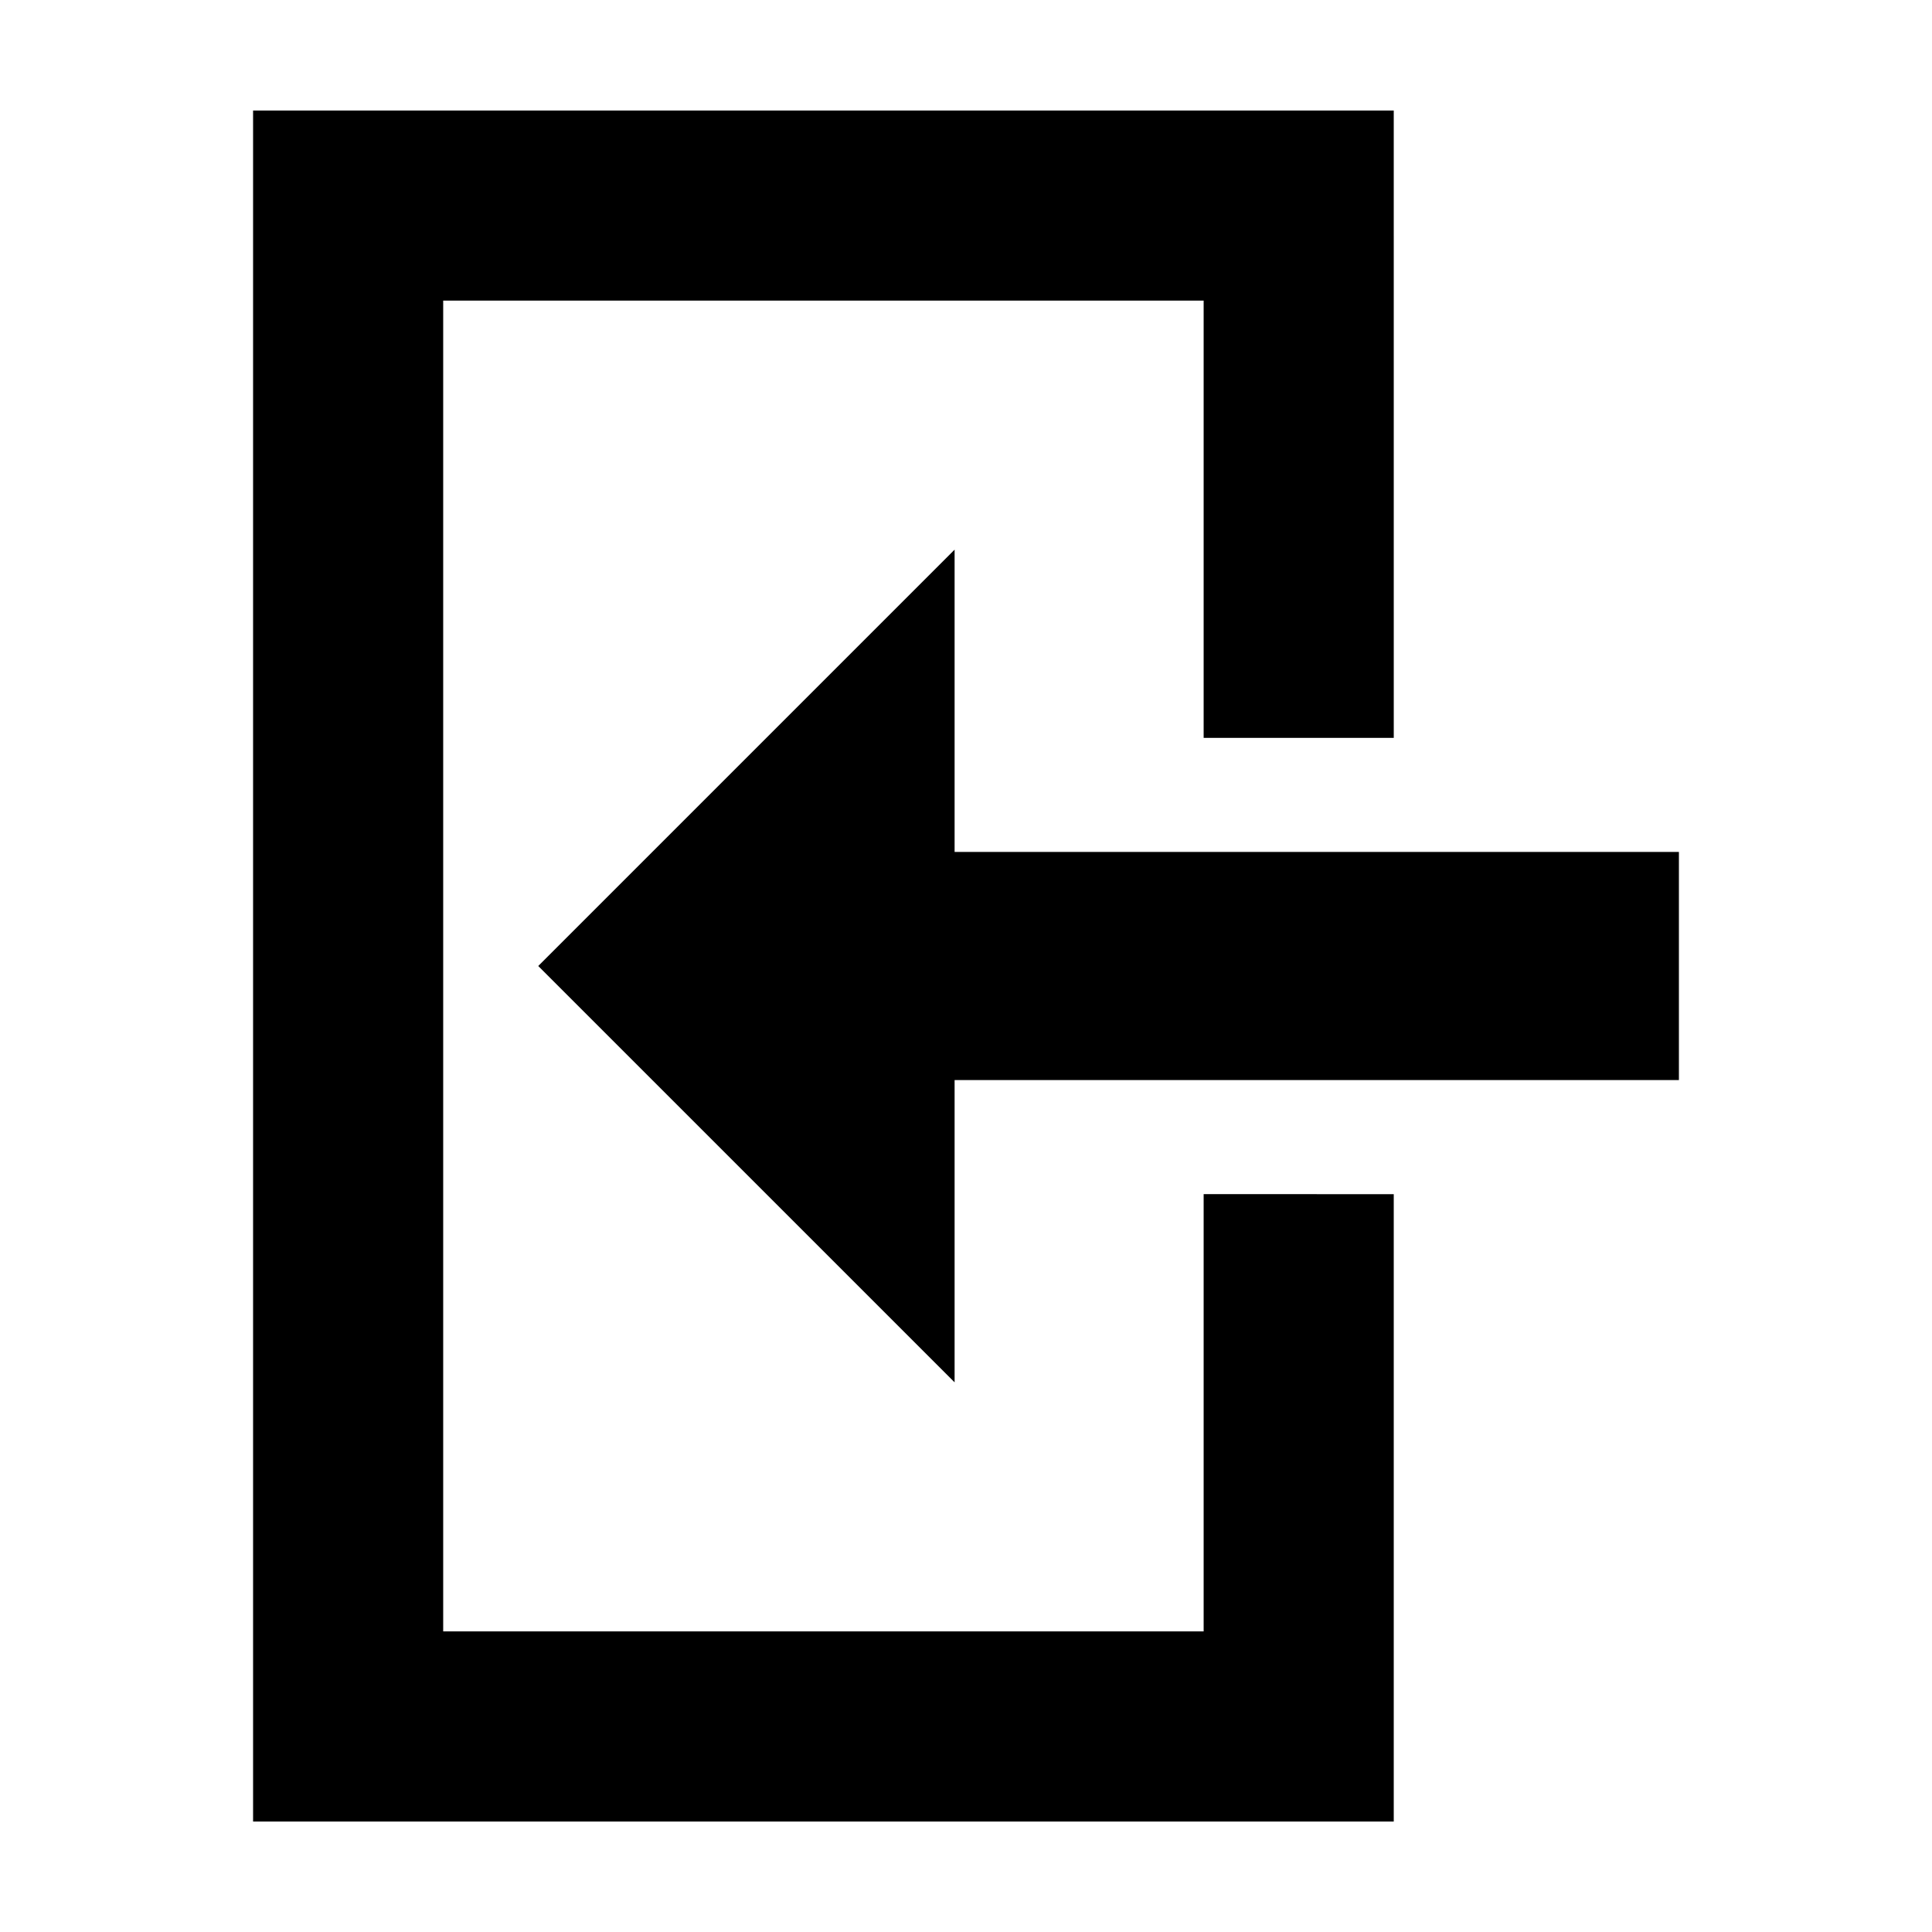 <?xml version="1.0" encoding="UTF-8"?>
<!-- The Best Svg Icon site in the world: iconSvg.co, Visit us! https://iconsvg.co -->
<svg fill="#000000" width="800px" height="800px" version="1.1" viewBox="144 144 512 512" xmlns="http://www.w3.org/2000/svg">
 <path d="m588.93 369.77v60.457h-191.95v80.105l-110.34-110.33 110.34-110.34v80.105zm-125.95 90.688v115.88h-201.53v-352.67h201.53v115.88h50.383l-0.004-166.25h-302.29v453.43h302.29v-166.26z"/>
</svg>